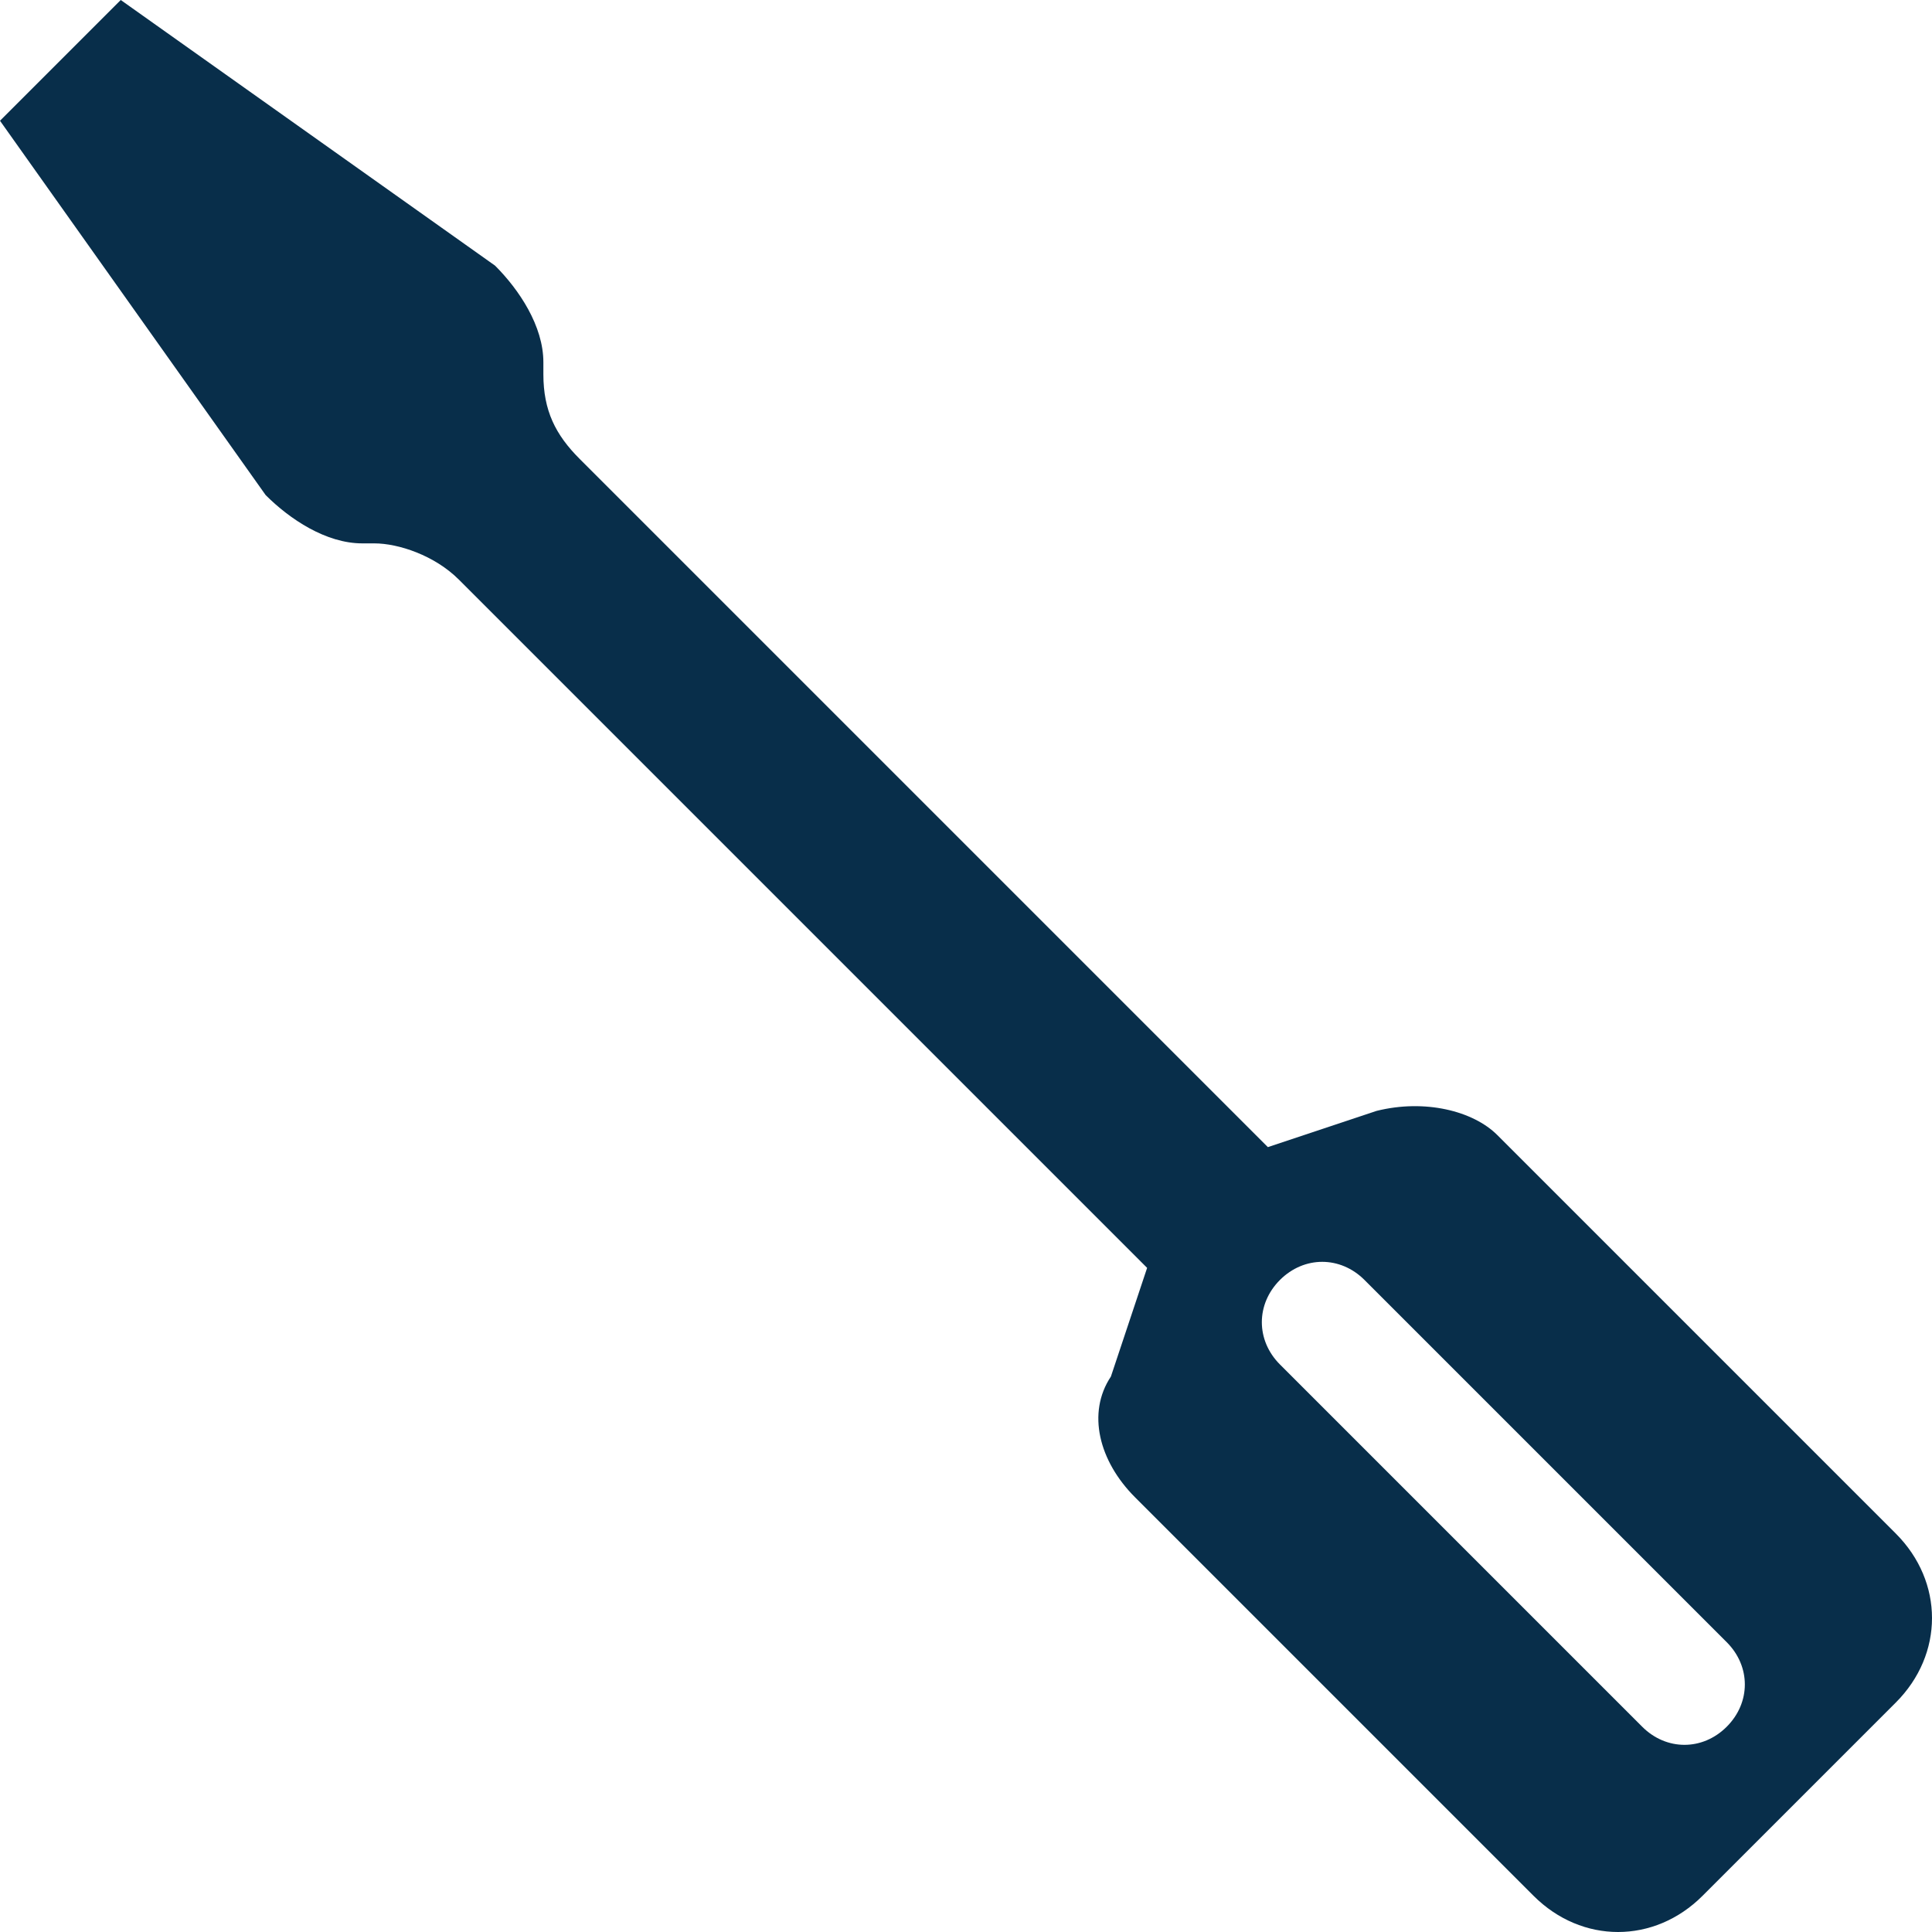 <svg xml:space="preserve" style="enable-background:new 0 0 16 16;" viewBox="0 0 16 16" y="0px" x="0px" xmlns:xlink="http://www.w3.org/1999/xlink" xmlns="http://www.w3.org/2000/svg" id="Layer_1" version="1.1">
<style type="text/css">
	.st0{fill:#082E4A;}
</style>
<path d="M0,1l1-1l3.1,2.2C4.3,2.4,4.5,2.7,4.5,3v0.1c0,0.3,0.1,0.5,0.3,0.7l5.7,5.7l0.9-0.3c0.4-0.1,0.8,0,1,0.2
	l3.3,3.3c0.4,0.4,0.4,1,0,1.4l-1.6,1.6c-0.4,0.4-1,0.4-1.4,0l-3.3-3.3c-0.3-0.3-0.4-0.7-0.2-1l0.3-0.9L3.8,4.8
	C3.6,4.6,3.3,4.5,3.1,4.5H3c-0.3,0-0.6-0.2-0.8-0.4L0,1z M11.3,10.6c-0.2-0.2-0.5-0.2-0.7,0s-0.2,0.5,0,0.7l3,3
	c0.2,0.2,0.5,0.2,0.7,0s0.2-0.5,0-0.7L11.3,10.6z" class="st0"></path>
</svg>
